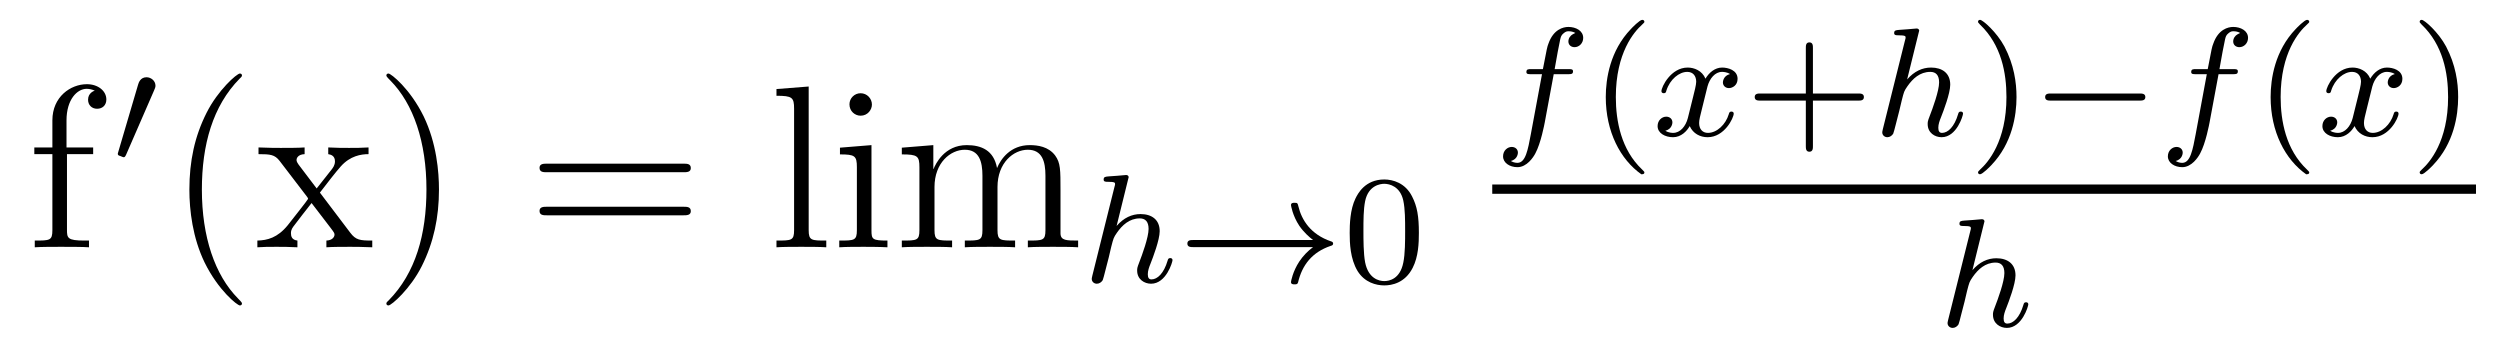 <?xml version='1.0' encoding='UTF-8'?>
<!-- This file was generated by dvisvgm 2.8.1 -->
<svg version='1.1' xmlns='http://www.w3.org/2000/svg' xmlns:xlink='http://www.w3.org/1999/xlink' width='129pt' height='18pt' viewBox='0 -18 129 18'>
<g id='page1'>
<g transform='matrix(1 0 0 -1 -127 649)'>
<path d='M130.456 659.046H131.807V659.392H130.432V660.791C130.432 661.867 130.982 662.417 131.472 662.417C131.568 662.417 131.747 662.393 131.891 662.321C131.843 662.309 131.544 662.202 131.544 661.855C131.544 661.58 131.735 661.388 132.01 661.388C132.297 661.388 132.488 661.58 132.488 661.867C132.488 662.309 132.058 662.656 131.484 662.656C130.647 662.656 129.703 662.01 129.703 660.791V659.392H128.771V659.046H129.703V655.125C129.703 654.587 129.572 654.587 128.794 654.587V654.24C129.129 654.264 129.787 654.264 130.145 654.264C130.468 654.264 131.317 654.264 131.592 654.24V654.587H131.353C130.48 654.587 130.456 654.718 130.456 655.148V659.046Z'/>
<path d='M134.952 662.337C134.992 662.441 135.023 662.496 135.023 662.576C135.023 662.839 134.784 663.014 134.561 663.014C134.243 663.014 134.155 662.735 134.123 662.624L133.111 659.189C133.079 659.094 133.079 659.07 133.079 659.062C133.079 658.99 133.127 658.974 133.207 658.95C133.35 658.887 133.366 658.887 133.382 658.887C133.406 658.887 133.453 658.887 133.509 659.022L134.952 662.337Z'/>
<path d='M139.485 651.335C139.485 651.371 139.485 651.395 139.282 651.598C138.087 652.806 137.417 654.778 137.417 657.217C137.417 659.536 137.979 661.532 139.366 662.943C139.485 663.05 139.485 663.074 139.485 663.11C139.485 663.182 139.425 663.206 139.377 663.206C139.222 663.206 138.242 662.345 137.656 661.173C137.047 659.966 136.772 658.687 136.772 657.217C136.772 656.152 136.939 654.73 137.56 653.451C138.266 652.017 139.246 651.239 139.377 651.239C139.425 651.239 139.485 651.263 139.485 651.335ZM143.507 657.061C143.854 657.515 144.356 658.161 144.583 658.412C145.073 658.962 145.635 659.046 146.017 659.046V659.392C145.503 659.368 145.48 659.368 145.013 659.368C144.559 659.368 144.535 659.368 143.937 659.392V659.046C144.093 659.022 144.284 658.95 144.284 658.675C144.284 658.472 144.177 658.34 144.105 658.245L143.34 657.276L142.407 658.507C142.371 658.555 142.3 658.663 142.3 658.747C142.3 658.818 142.36 659.033 142.718 659.046V659.392C142.419 659.368 141.81 659.368 141.487 659.368C141.092 659.368 141.068 659.368 140.339 659.392V659.046C140.949 659.046 141.176 659.022 141.427 658.699L142.826 656.87C142.85 656.846 142.897 656.774 142.897 656.738C142.897 656.703 141.965 655.531 141.846 655.376C141.32 654.73 140.793 654.599 140.28 654.587V654.24C140.734 654.264 140.758 654.264 141.272 654.264C141.726 654.264 141.75 654.264 142.347 654.24V654.587C142.061 654.622 142.013 654.802 142.013 654.969C142.013 655.16 142.096 655.256 142.216 655.412C142.395 655.662 142.79 656.152 143.077 656.523L144.057 655.244C144.26 654.981 144.26 654.957 144.26 654.886C144.26 654.79 144.165 654.599 143.842 654.587V654.24C144.153 654.264 144.738 654.264 145.073 654.264C145.467 654.264 145.491 654.264 146.209 654.24V654.587C145.575 654.587 145.36 654.611 145.073 654.993L143.507 657.061ZM149.651 657.217C149.651 658.125 149.531 659.607 148.862 660.994C148.157 662.428 147.176 663.206 147.045 663.206C146.997 663.206 146.937 663.182 146.937 663.11C146.937 663.074 146.937 663.05 147.141 662.847C148.336 661.64 149.005 659.667 149.005 657.228C149.005 654.909 148.444 652.913 147.057 651.502C146.937 651.395 146.937 651.371 146.937 651.335C146.937 651.263 146.997 651.239 147.045 651.239C147.2 651.239 148.18 652.1 148.766 653.272C149.376 654.491 149.651 655.782 149.651 657.217Z'/>
<path d='M162.263 658.113C162.431 658.113 162.646 658.113 162.646 658.328C162.646 658.555 162.443 658.555 162.263 658.555H155.223C155.055 658.555 154.84 658.555 154.84 658.34C154.84 658.113 155.043 658.113 155.223 658.113H162.263ZM162.263 655.89C162.431 655.89 162.646 655.89 162.646 656.105C162.646 656.332 162.443 656.332 162.263 656.332H155.223C155.055 656.332 154.84 656.332 154.84 656.117C154.84 655.89 155.043 655.89 155.223 655.89H162.263Z'/>
<path d='M168.728 662.536L167.066 662.405V662.058C167.879 662.058 167.975 661.974 167.975 661.388V655.125C167.975 654.587 167.843 654.587 167.066 654.587V654.24C167.401 654.264 167.987 654.264 168.345 654.264C168.704 654.264 169.302 654.264 169.636 654.24V654.587C168.871 654.587 168.728 654.587 168.728 655.125V662.536ZM171.991 661.604C171.991 661.914 171.741 662.189 171.406 662.189C171.095 662.189 170.832 661.938 170.832 661.616C170.832 661.257 171.119 661.03 171.406 661.03C171.776 661.03 171.991 661.341 171.991 661.604ZM170.342 659.38V659.033C171.107 659.033 171.215 658.962 171.215 658.376V655.125C171.215 654.587 171.083 654.587 170.306 654.587V654.24C170.641 654.264 171.215 654.264 171.561 654.264C171.693 654.264 172.386 654.264 172.792 654.24V654.587C172.016 654.587 171.968 654.647 171.968 655.113V659.512L170.342 659.38ZM181.722 657.145C181.722 658.257 181.722 658.591 181.448 658.974C181.101 659.44 180.539 659.512 180.133 659.512C179.14 659.512 178.638 658.794 178.447 658.328C178.28 659.249 177.634 659.512 176.881 659.512C175.721 659.512 175.267 658.52 175.172 658.281H175.16V659.512L173.534 659.38V659.033C174.347 659.033 174.442 658.95 174.442 658.364V655.125C174.442 654.587 174.311 654.587 173.534 654.587V654.24C173.845 654.264 174.49 654.264 174.825 654.264C175.172 654.264 175.817 654.264 176.128 654.24V654.587C175.363 654.587 175.22 654.587 175.22 655.125V657.348C175.22 658.603 176.044 659.273 176.785 659.273S177.694 658.663 177.694 657.934V655.125C177.694 654.587 177.562 654.587 176.785 654.587V654.24C177.096 654.264 177.742 654.264 178.076 654.264C178.423 654.264 179.069 654.264 179.379 654.24V654.587C178.614 654.587 178.471 654.587 178.471 655.125V657.348C178.471 658.603 179.296 659.273 180.037 659.273C180.778 659.273 180.945 658.663 180.945 657.934V655.125C180.945 654.587 180.814 654.587 180.037 654.587V654.24C180.348 654.264 180.993 654.264 181.328 654.264C181.674 654.264 182.32 654.264 182.631 654.24V654.587C182.033 654.587 181.734 654.587 181.722 654.945V657.145Z'/>
<path d='M185.207 657.731C185.215 657.747 185.239 657.851 185.239 657.858C185.239 657.898 185.207 657.97 185.111 657.97C185.079 657.97 184.832 657.946 184.649 657.93L184.203 657.898C184.028 657.882 183.948 657.874 183.948 657.731C183.948 657.619 184.059 657.619 184.155 657.619C184.538 657.619 184.538 657.572 184.538 657.5C184.538 657.476 184.538 657.46 184.497 657.317L183.366 652.782C183.334 652.663 183.334 652.615 183.334 652.607C183.334 652.472 183.446 652.36 183.597 652.36C183.725 652.36 183.836 652.44 183.9 652.543C183.924 652.591 183.987 652.846 184.028 653.006L184.211 653.715C184.235 653.834 184.314 654.137 184.338 654.257C184.458 654.719 184.458 654.735 184.633 654.99C184.904 655.38 185.278 655.731 185.813 655.731C186.099 655.731 186.267 655.564 186.267 655.189C186.267 654.751 185.932 653.842 185.781 653.452C185.677 653.189 185.677 653.141 185.677 653.037C185.677 652.583 186.052 652.36 186.394 652.36C187.175 652.36 187.502 653.476 187.502 653.579C187.502 653.659 187.438 653.683 187.382 653.683C187.287 653.683 187.271 653.627 187.247 653.547C187.055 652.894 186.721 652.583 186.418 652.583C186.29 652.583 186.227 652.663 186.227 652.846C186.227 653.03 186.29 653.205 186.37 653.404C186.49 653.707 186.84 654.623 186.84 655.07C186.84 655.667 186.426 655.954 185.852 655.954C185.406 655.954 184.984 655.763 184.617 655.341L185.207 657.731Z'/>
<path d='M194.754 654.249C194.483 654.05 194.237 653.795 194.045 653.508C193.703 652.99 193.615 652.48 193.615 652.448C193.615 652.328 193.727 652.328 193.799 652.328C193.885 652.328 193.957 652.328 193.981 652.432C194.189 653.317 194.699 653.986 195.662 654.312C195.726 654.328 195.79 654.352 195.79 654.432C195.79 654.512 195.719 654.536 195.686 654.544C194.627 654.902 194.165 655.651 193.997 656.352C193.957 656.512 193.957 656.536 193.799 656.536C193.727 656.536 193.615 656.536 193.615 656.416C193.615 656.4 193.694 655.874 194.045 655.348C194.276 655.014 194.555 654.767 194.754 654.615H188.571C188.443 654.615 188.268 654.615 188.268 654.432C188.268 654.249 188.443 654.249 188.571 654.249H194.754Z'/>
<path d='M200.214 654.982C200.214 655.834 200.126 656.352 199.864 656.862C199.513 657.564 198.868 657.739 198.43 657.739C197.425 657.739 197.058 656.99 196.946 656.767C196.66 656.185 196.644 655.396 196.644 654.982C196.644 654.456 196.668 653.651 197.051 653.014C197.417 652.424 198.007 652.273 198.43 652.273C198.811 652.273 199.496 652.392 199.895 653.181C200.19 653.755 200.214 654.464 200.214 654.982ZM198.43 652.496C198.158 652.496 197.609 652.623 197.441 653.46C197.353 653.914 197.353 654.663 197.353 655.077C197.353 655.627 197.353 656.185 197.441 656.623C197.609 657.436 198.23 657.516 198.43 657.516C198.7 657.516 199.25 657.38 199.409 656.655C199.505 656.217 199.505 655.619 199.505 655.077C199.505 654.607 199.505 653.89 199.409 653.444C199.242 652.607 198.692 652.496 198.43 652.496Z'/>
<path d='M207.172 663.172H207.913C208.072 663.172 208.168 663.172 208.168 663.323C208.168 663.434 208.064 663.434 207.929 663.434H207.22C207.347 664.152 207.427 664.606 207.506 664.964C207.539 665.1 207.562 665.187 207.682 665.283C207.785 665.371 207.85 665.387 207.937 665.387C208.056 665.387 208.183 665.363 208.288 665.299C208.248 665.283 208.2 665.259 208.16 665.235C208.025 665.163 207.929 665.02 207.929 664.861C207.929 664.677 208.072 664.566 208.248 664.566C208.478 664.566 208.693 664.765 208.693 665.044C208.693 665.418 208.312 665.61 207.929 665.61C207.658 665.61 207.156 665.482 206.9 664.749C206.83 664.566 206.83 664.55 206.614 663.434H206.016C205.858 663.434 205.762 663.434 205.762 663.283C205.762 663.172 205.865 663.172 206 663.172H206.567L205.992 660.08C205.841 659.275 205.722 658.597 205.3 658.597C205.276 658.597 205.108 658.597 204.956 658.693C205.324 658.781 205.324 659.116 205.324 659.123C205.324 659.307 205.18 659.418 205.004 659.418C204.79 659.418 204.558 659.235 204.558 658.932C204.558 658.597 204.901 658.374 205.3 658.374C205.786 658.374 206.12 658.884 206.224 659.084C206.51 659.61 206.694 660.606 206.71 660.685L207.172 663.172Z'/>
<path d='M211.692 658.008C211.756 658.008 211.85 658.008 211.85 658.103C211.85 658.135 211.843 658.143 211.739 658.247C210.648 659.275 210.377 660.757 210.377 661.992C210.377 664.287 211.325 665.363 211.732 665.729C211.843 665.833 211.85 665.841 211.85 665.881C211.85 665.921 211.819 665.976 211.739 665.976C211.612 665.976 211.213 665.57 211.15 665.498C210.082 664.383 209.858 662.948 209.858 661.992C209.858 660.207 210.608 658.773 211.692 658.008Z'/>
<path d='M216.269 663.179C215.918 663.092 215.902 662.781 215.902 662.749C215.902 662.574 216.037 662.454 216.212 662.454S216.659 662.59 216.659 662.932C216.659 663.387 216.157 663.514 215.862 663.514C215.488 663.514 215.185 663.251 215.002 662.94C214.826 663.363 214.412 663.514 214.085 663.514C213.217 663.514 212.73 662.518 212.73 662.295C212.73 662.223 212.786 662.191 212.85 662.191C212.946 662.191 212.962 662.231 212.986 662.327C213.169 662.908 213.647 663.291 214.062 663.291C214.372 663.291 214.524 663.068 214.524 662.781C214.524 662.622 214.428 662.255 214.364 662C214.308 661.769 214.133 661.06 214.093 660.908C213.982 660.478 213.695 660.143 213.336 660.143C213.305 660.143 213.097 660.143 212.93 660.255C213.296 660.342 213.296 660.677 213.296 660.685C213.296 660.868 213.152 660.98 212.977 660.98C212.762 660.98 212.532 660.797 212.532 660.494C212.532 660.127 212.922 659.92 213.329 659.92C213.75 659.92 214.045 660.239 214.189 660.494C214.364 660.103 214.73 659.92 215.113 659.92C215.982 659.92 216.46 660.916 216.46 661.139C216.46 661.219 216.396 661.243 216.34 661.243C216.245 661.243 216.228 661.187 216.205 661.107C216.046 660.574 215.591 660.143 215.129 660.143C214.866 660.143 214.675 660.319 214.675 660.653C214.675 660.813 214.723 660.996 214.835 661.442C214.89 661.681 215.065 662.382 215.105 662.534C215.216 662.948 215.496 663.291 215.855 663.291C215.894 663.291 216.101 663.291 216.269 663.179Z'/>
<path d='M220.547 661.809H222.89C223.002 661.809 223.177 661.809 223.177 661.992C223.177 662.175 223.002 662.175 222.89 662.175H220.547V664.526C220.547 664.638 220.547 664.813 220.364 664.813C220.181 664.813 220.181 664.638 220.181 664.526V662.175H217.83C217.718 662.175 217.543 662.175 217.543 661.992C217.543 661.809 217.718 661.809 217.83 661.809H220.181V659.458C220.181 659.347 220.181 659.171 220.364 659.171C220.547 659.171 220.547 659.347 220.547 659.458V661.809Z'/>
<path d='M225.998 665.291C226.006 665.307 226.03 665.411 226.03 665.418C226.03 665.458 225.998 665.53 225.902 665.53C225.87 665.53 225.623 665.506 225.44 665.49L224.994 665.458C224.819 665.442 224.738 665.434 224.738 665.291C224.738 665.179 224.85 665.179 224.946 665.179C225.329 665.179 225.329 665.132 225.329 665.06C225.329 665.036 225.329 665.02 225.288 664.877L224.156 660.342C224.125 660.223 224.125 660.175 224.125 660.167C224.125 660.032 224.237 659.92 224.388 659.92C224.515 659.92 224.627 660 224.69 660.103C224.714 660.151 224.778 660.406 224.819 660.566L225.001 661.275C225.025 661.394 225.106 661.697 225.13 661.817C225.248 662.279 225.248 662.295 225.424 662.55C225.695 662.94 226.069 663.291 226.603 663.291C226.89 663.291 227.058 663.124 227.058 662.749C227.058 662.311 226.723 661.402 226.572 661.012C226.468 660.749 226.468 660.701 226.468 660.597C226.468 660.143 226.842 659.92 227.185 659.92C227.966 659.92 228.293 661.036 228.293 661.139C228.293 661.219 228.229 661.243 228.173 661.243C228.078 661.243 228.061 661.187 228.037 661.107C227.846 660.454 227.512 660.143 227.209 660.143C227.081 660.143 227.017 660.223 227.017 660.406C227.017 660.59 227.081 660.765 227.161 660.964C227.281 661.267 227.632 662.183 227.632 662.63C227.632 663.227 227.216 663.514 226.643 663.514C226.196 663.514 225.775 663.323 225.408 662.901L225.998 665.291Z'/>
<path d='M231.052 661.992C231.052 662.749 230.923 663.657 230.43 664.598C230.039 665.331 229.314 665.976 229.17 665.976C229.091 665.976 229.067 665.921 229.067 665.881C229.067 665.849 229.067 665.833 229.163 665.737C230.279 664.677 230.533 663.219 230.533 661.992C230.533 659.705 229.585 658.622 229.178 658.255C229.075 658.151 229.067 658.143 229.067 658.103C229.067 658.064 229.091 658.008 229.17 658.008C229.298 658.008 229.697 658.414 229.76 658.486C230.828 659.602 231.052 661.036 231.052 661.992Z'/>
<path d='M237.397 661.809C237.524 661.809 237.7 661.809 237.7 661.992C237.7 662.175 237.524 662.175 237.397 662.175H232.831C232.704 662.175 232.529 662.175 232.529 661.992C232.529 661.809 232.704 661.809 232.831 661.809H237.397Z'/>
<path d='M241.477 663.172H242.218C242.377 663.172 242.473 663.172 242.473 663.323C242.473 663.434 242.369 663.434 242.233 663.434H241.524C241.652 664.152 241.732 664.606 241.812 664.964C241.843 665.1 241.867 665.187 241.987 665.283C242.09 665.371 242.154 665.387 242.242 665.387C242.362 665.387 242.489 665.363 242.592 665.299C242.552 665.283 242.504 665.259 242.465 665.235C242.329 665.163 242.233 665.02 242.233 664.861C242.233 664.677 242.377 664.566 242.552 664.566C242.784 664.566 242.999 664.765 242.999 665.044C242.999 665.418 242.616 665.61 242.233 665.61C241.963 665.61 241.46 665.482 241.206 664.749C241.134 664.566 241.134 664.55 240.919 663.434H240.322C240.162 663.434 240.066 663.434 240.066 663.283C240.066 663.172 240.17 663.172 240.306 663.172H240.871L240.298 660.08C240.146 659.275 240.026 658.597 239.604 658.597C239.58 658.597 239.413 658.597 239.262 658.693C239.628 658.781 239.628 659.116 239.628 659.123C239.628 659.307 239.484 659.418 239.309 659.418C239.094 659.418 238.862 659.235 238.862 658.932C238.862 658.597 239.206 658.374 239.604 658.374C240.09 658.374 240.425 658.884 240.528 659.084C240.816 659.61 240.998 660.606 241.014 660.685L241.477 663.172Z'/>
<path d='M245.996 658.008C246.06 658.008 246.156 658.008 246.156 658.103C246.156 658.135 246.148 658.143 246.044 658.247C244.952 659.275 244.681 660.757 244.681 661.992C244.681 664.287 245.63 665.363 246.036 665.729C246.148 665.833 246.156 665.841 246.156 665.881C246.156 665.921 246.124 665.976 246.044 665.976C245.917 665.976 245.519 665.57 245.454 665.498C244.387 664.383 244.164 662.948 244.164 661.992C244.164 660.207 244.913 658.773 245.996 658.008Z'/>
<path d='M250.573 663.179C250.223 663.092 250.207 662.781 250.207 662.749C250.207 662.574 250.342 662.454 250.518 662.454C250.693 662.454 250.963 662.59 250.963 662.932C250.963 663.387 250.462 663.514 250.166 663.514C249.792 663.514 249.49 663.251 249.306 662.94C249.131 663.363 248.717 663.514 248.39 663.514C247.522 663.514 247.036 662.518 247.036 662.295C247.036 662.223 247.091 662.191 247.156 662.191C247.25 662.191 247.266 662.231 247.29 662.327C247.474 662.908 247.952 663.291 248.366 663.291C248.677 663.291 248.828 663.068 248.828 662.781C248.828 662.622 248.732 662.255 248.669 662C248.614 661.769 248.438 661.06 248.398 660.908C248.286 660.478 247.999 660.143 247.64 660.143C247.609 660.143 247.402 660.143 247.235 660.255C247.601 660.342 247.601 660.677 247.601 660.685C247.601 660.868 247.458 660.98 247.283 660.98C247.067 660.98 246.836 660.797 246.836 660.494C246.836 660.127 247.226 659.92 247.633 659.92C248.056 659.92 248.351 660.239 248.494 660.494C248.669 660.103 249.036 659.92 249.418 659.92C250.286 659.92 250.765 660.916 250.765 661.139C250.765 661.219 250.7 661.243 250.645 661.243C250.549 661.243 250.534 661.187 250.51 661.107C250.35 660.574 249.896 660.143 249.434 660.143C249.17 660.143 248.98 660.319 248.98 660.653C248.98 660.813 249.028 660.996 249.139 661.442C249.196 661.681 249.371 662.382 249.41 662.534C249.522 662.948 249.8 663.291 250.159 663.291C250.199 663.291 250.406 663.291 250.573 663.179Z'/>
<path d='M253.841 661.992C253.841 662.749 253.712 663.657 253.219 664.598C252.828 665.331 252.103 665.976 251.959 665.976C251.88 665.976 251.856 665.921 251.856 665.881C251.856 665.849 251.856 665.833 251.952 665.737C253.068 664.677 253.322 663.219 253.322 661.992C253.322 659.705 252.374 658.622 251.968 658.255C251.864 658.151 251.856 658.143 251.856 658.103C251.856 658.064 251.88 658.008 251.959 658.008C252.088 658.008 252.486 658.414 252.55 658.486C253.618 659.602 253.841 661.036 253.841 661.992Z'/>
<path d='M204 657H254.761V657.48H204'/>
<path d='M229.367 655.451C229.375 655.467 229.399 655.571 229.399 655.578C229.399 655.618 229.367 655.69 229.271 655.69C229.24 655.69 228.992 655.666 228.809 655.65L228.362 655.618C228.187 655.602 228.108 655.594 228.108 655.451C228.108 655.339 228.22 655.339 228.316 655.339C228.697 655.339 228.697 655.292 228.697 655.22C228.697 655.196 228.697 655.18 228.658 655.037L227.526 650.502C227.494 650.383 227.494 650.335 227.494 650.327C227.494 650.192 227.605 650.08 227.758 650.08C227.885 650.08 227.996 650.16 228.06 650.263C228.084 650.311 228.148 650.566 228.187 650.726L228.371 651.435C228.395 651.554 228.474 651.857 228.498 651.977C228.618 652.439 228.618 652.455 228.793 652.71C229.064 653.1 229.439 653.451 229.973 653.451C230.26 653.451 230.426 653.284 230.426 652.909C230.426 652.471 230.092 651.562 229.94 651.172C229.837 650.909 229.837 650.861 229.837 650.757C229.837 650.303 230.212 650.08 230.554 650.08C231.335 650.08 231.661 651.196 231.661 651.299C231.661 651.379 231.598 651.403 231.542 651.403C231.446 651.403 231.431 651.347 231.407 651.267C231.215 650.614 230.881 650.303 230.578 650.303C230.45 650.303 230.387 650.383 230.387 650.566C230.387 650.75 230.45 650.925 230.53 651.124C230.65 651.427 231 652.343 231 652.79C231 653.387 230.586 653.674 230.012 653.674C229.566 653.674 229.144 653.483 228.778 653.061L229.367 655.451Z'/>
</g>
</g>
</svg>